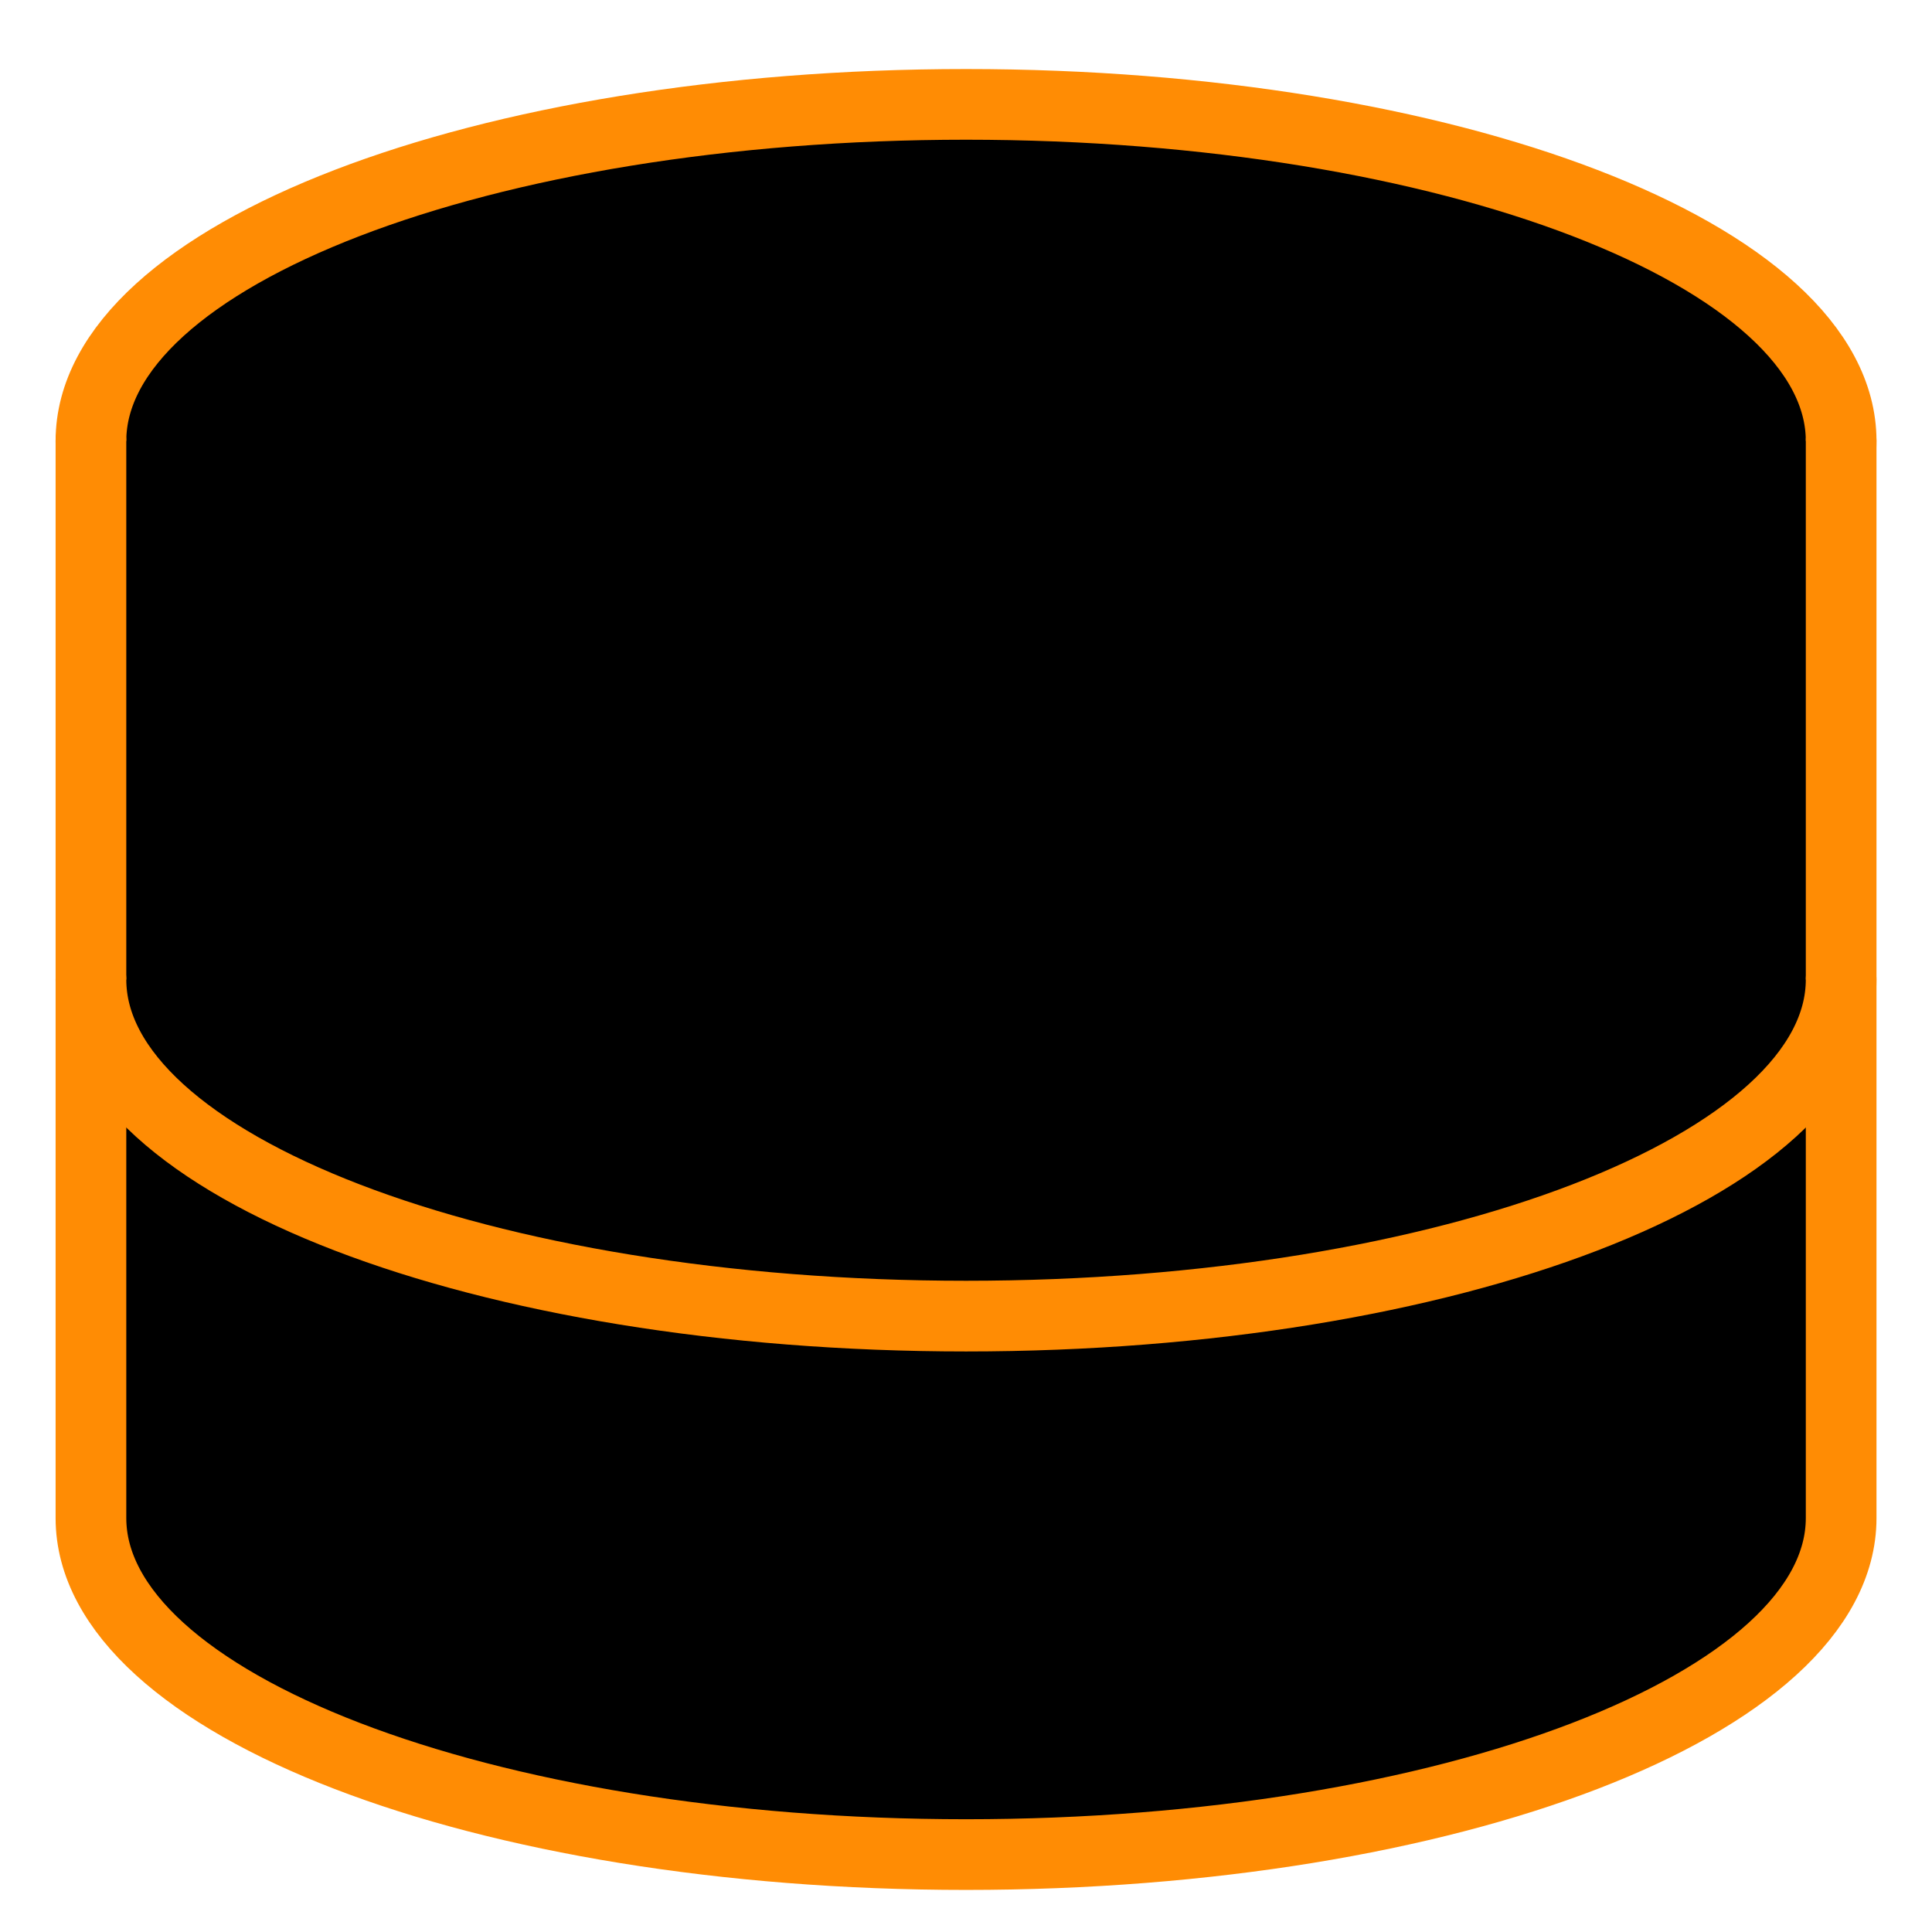 <svg xmlns="http://www.w3.org/2000/svg" width="41" height="41" viewBox="0 0 41 41" fill="none">
<g clip-path="url(#clip0_837_3388)">
<path d="M20.501 16.501C30.758 16.501 39.072 13.303 39.072 9.358C39.072 5.413 30.758 2.215 20.501 2.215C10.244 2.215 1.93 5.413 1.93 9.358C1.93 13.303 10.244 16.501 20.501 16.501Z" stroke="#ff8c04" stroke-width="1.5" stroke-linecap="round" stroke-linejoin="round" fill="#000000"/>
<path d="M1.93 9.357V32.215C1.93 36.157 10.244 39.357 20.501 39.357C30.758 39.357 39.072 36.157 39.072 32.215V9.357" stroke="#ff8c04" stroke-width="1.5" stroke-linecap="round" stroke-linejoin="round" fill="#000000"/>
<path d="M39.072 20.787C39.072 24.73 30.758 27.93 20.501 27.93C10.244 27.93 1.93 24.73 1.93 20.787" stroke="#ff8c04" stroke-width="1.5" stroke-linecap="round" stroke-linejoin="round" fill="#000000"/>
</g>
<defs fill="#000000">
<clipPath id="clip0_837_3388" fill="#000000">
<rect width="40" height="40" fill="white" transform="translate(0.5 0.787)"/>
</clipPath>
</defs>
</svg>